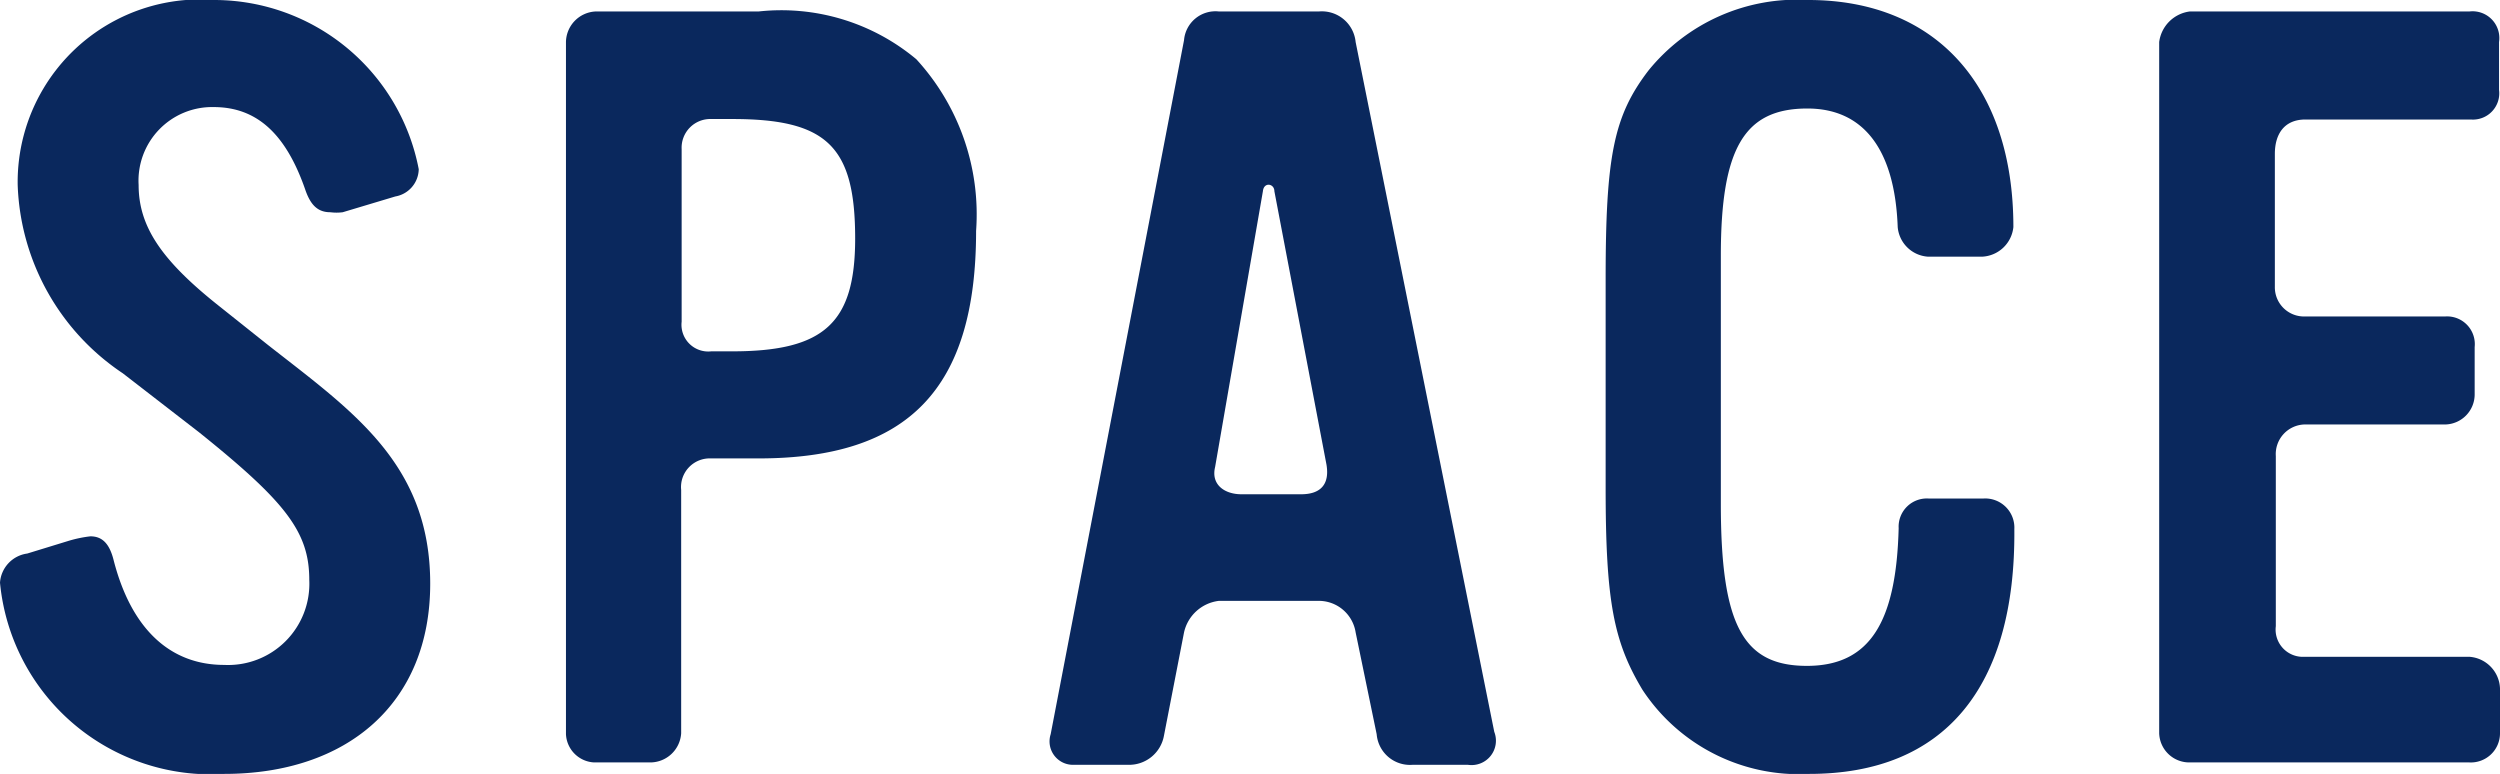 <svg xmlns="http://www.w3.org/2000/svg" viewBox="0 0 52.3 16.19"><defs><style>.cls-1{fill:#0a285d;}</style></defs><title>ttl_space</title><g id="レイヤー_2" data-name="レイヤー 2"><g id="design"><path class="cls-1" d="M4.69,16.19a4.43,4.43,0,0,1-4.69-4,.66.66,0,0,1,.57-.61l.88-.27a2.63,2.63,0,0,1,.44-.09c.24,0,.4.14.49.51.37,1.43,1.18,2.18,2.31,2.18a1.7,1.7,0,0,0,1.78-1.78c0-1-.49-1.63-2.31-3.09L2.57,7.81A4.94,4.94,0,0,1,.37,3.87,3.82,3.82,0,0,1,4.49,0,4.36,4.36,0,0,1,8.76,3.54a.59.59,0,0,1-.49.57l-1.1.33a1,1,0,0,1-.26,0c-.27,0-.42-.16-.53-.49-.4-1.14-1-1.71-1.91-1.71A1.54,1.54,0,0,0,2.9,3.87c0,.86.47,1.56,1.63,2.49l1.08.86C7.37,8.6,9,9.7,9,12.21S7.26,16.19,4.69,16.19Z"/><path class="cls-1" d="M15.87,9.59h-1a.6.6,0,0,0-.62.66v5.09a.65.65,0,0,1-.66.61H12.43a.62.62,0,0,1-.59-.59V.88a.65.65,0,0,1,.62-.64h3.41a4.4,4.4,0,0,1,3.3,1,4.8,4.8,0,0,1,1.25,3.59C20.42,8.14,19,9.59,15.87,9.59Zm-.55-7.1h-.44a.6.6,0,0,0-.62.63V6.73a.56.56,0,0,0,.62.62h.44c1.93,0,2.57-.6,2.57-2.36C17.89,3.06,17.3,2.49,15.32,2.49Z"/><path class="cls-1" d="M30.71,16H29.55a.7.7,0,0,1-.75-.64l-.44-2.13a.78.78,0,0,0-.77-.66H25.5a.85.85,0,0,0-.73.66l-.42,2.16a.74.74,0,0,1-.74.61H22.46a.49.49,0,0,1-.48-.64L24.77.84a.66.66,0,0,1,.73-.6h2.09a.71.71,0,0,1,.77.64l2.9,14.43A.51.51,0,0,1,30.71,16Zm-4.05-12c0-.16-.22-.2-.24,0l-1,5.77c-.09.37.2.57.55.57h1.25c.4,0,.6-.2.53-.62Z"/><path class="cls-1" d="M37.85,16.19a3.92,3.92,0,0,1-3.49-1.76c-.6-1-.77-1.84-.77-4.22V5.83c0-2.57.17-3.41.9-4.36A4,4,0,0,1,37.83,0c2.67,0,4.29,1.8,4.29,4.75a.69.69,0,0,1-.66.62H40.34a.68.68,0,0,1-.64-.62c-.06-1.63-.72-2.48-1.89-2.48C36.49,2.27,36,3.1,36,5.35v5.19c0,2.53.46,3.39,1.8,3.39s1.87-.95,1.92-2.88a.59.59,0,0,1,.64-.62h1.12a.61.61,0,0,1,.66.64C42.17,14.39,40.67,16.19,37.85,16.19Z"/><path class="cls-1" d="M52.3,15.34a.61.61,0,0,1-.64.61H45.81a.63.63,0,0,1-.64-.61V.88a.74.74,0,0,1,.64-.64h5.85a.56.56,0,0,1,.62.64v1a.55.55,0,0,1-.59.62H48.23c-.44,0-.64.3-.64.72V6a.61.61,0,0,0,.64.62h2.93a.58.58,0,0,1,.61.64v1a.63.63,0,0,1-.61.62H48.21a.62.62,0,0,0-.6.66v3.56a.57.57,0,0,0,.6.64h3.45a.69.69,0,0,1,.64.66Z"/></g></g></svg>